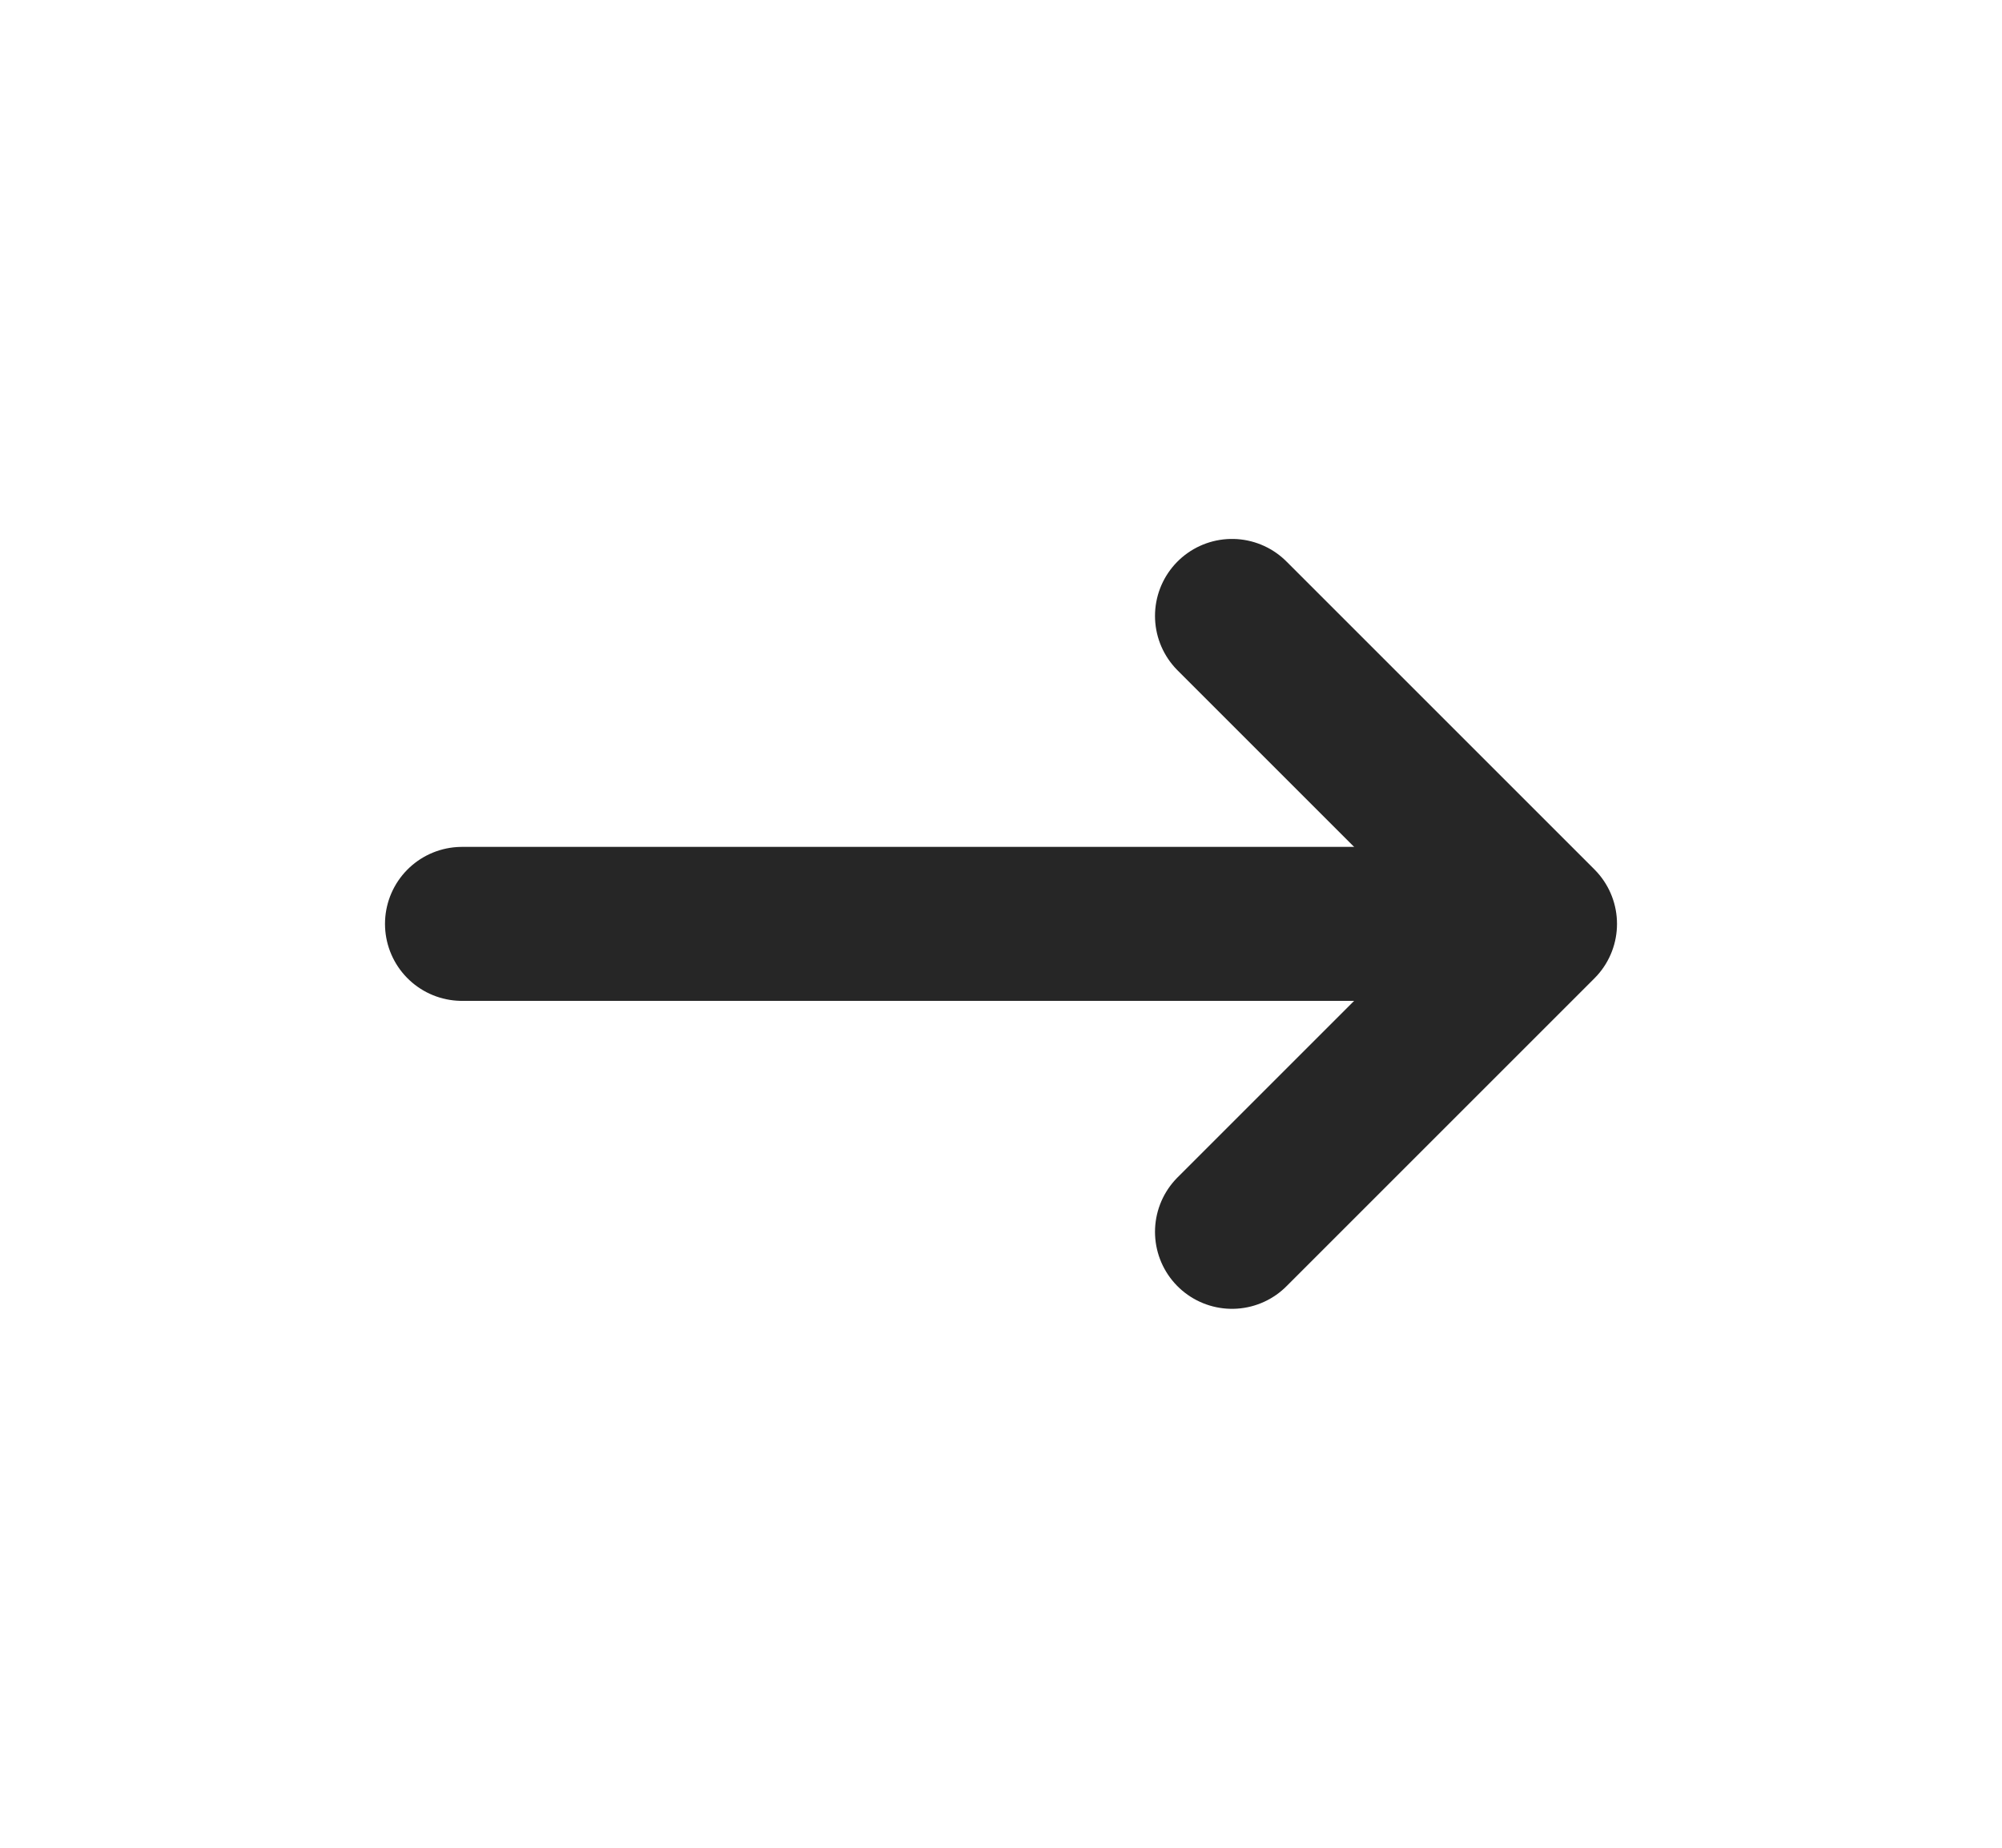 <svg width="13" height="12" viewBox="0 0 13 12" fill="none" xmlns="http://www.w3.org/2000/svg">
<path d="M8 4L10 6L8 8" stroke="#262626" stroke-linecap="round" stroke-linejoin="round"/>
<path d="M3 6L9 6" stroke="#262626" stroke-linecap="round" stroke-linejoin="round"/>
</svg>
